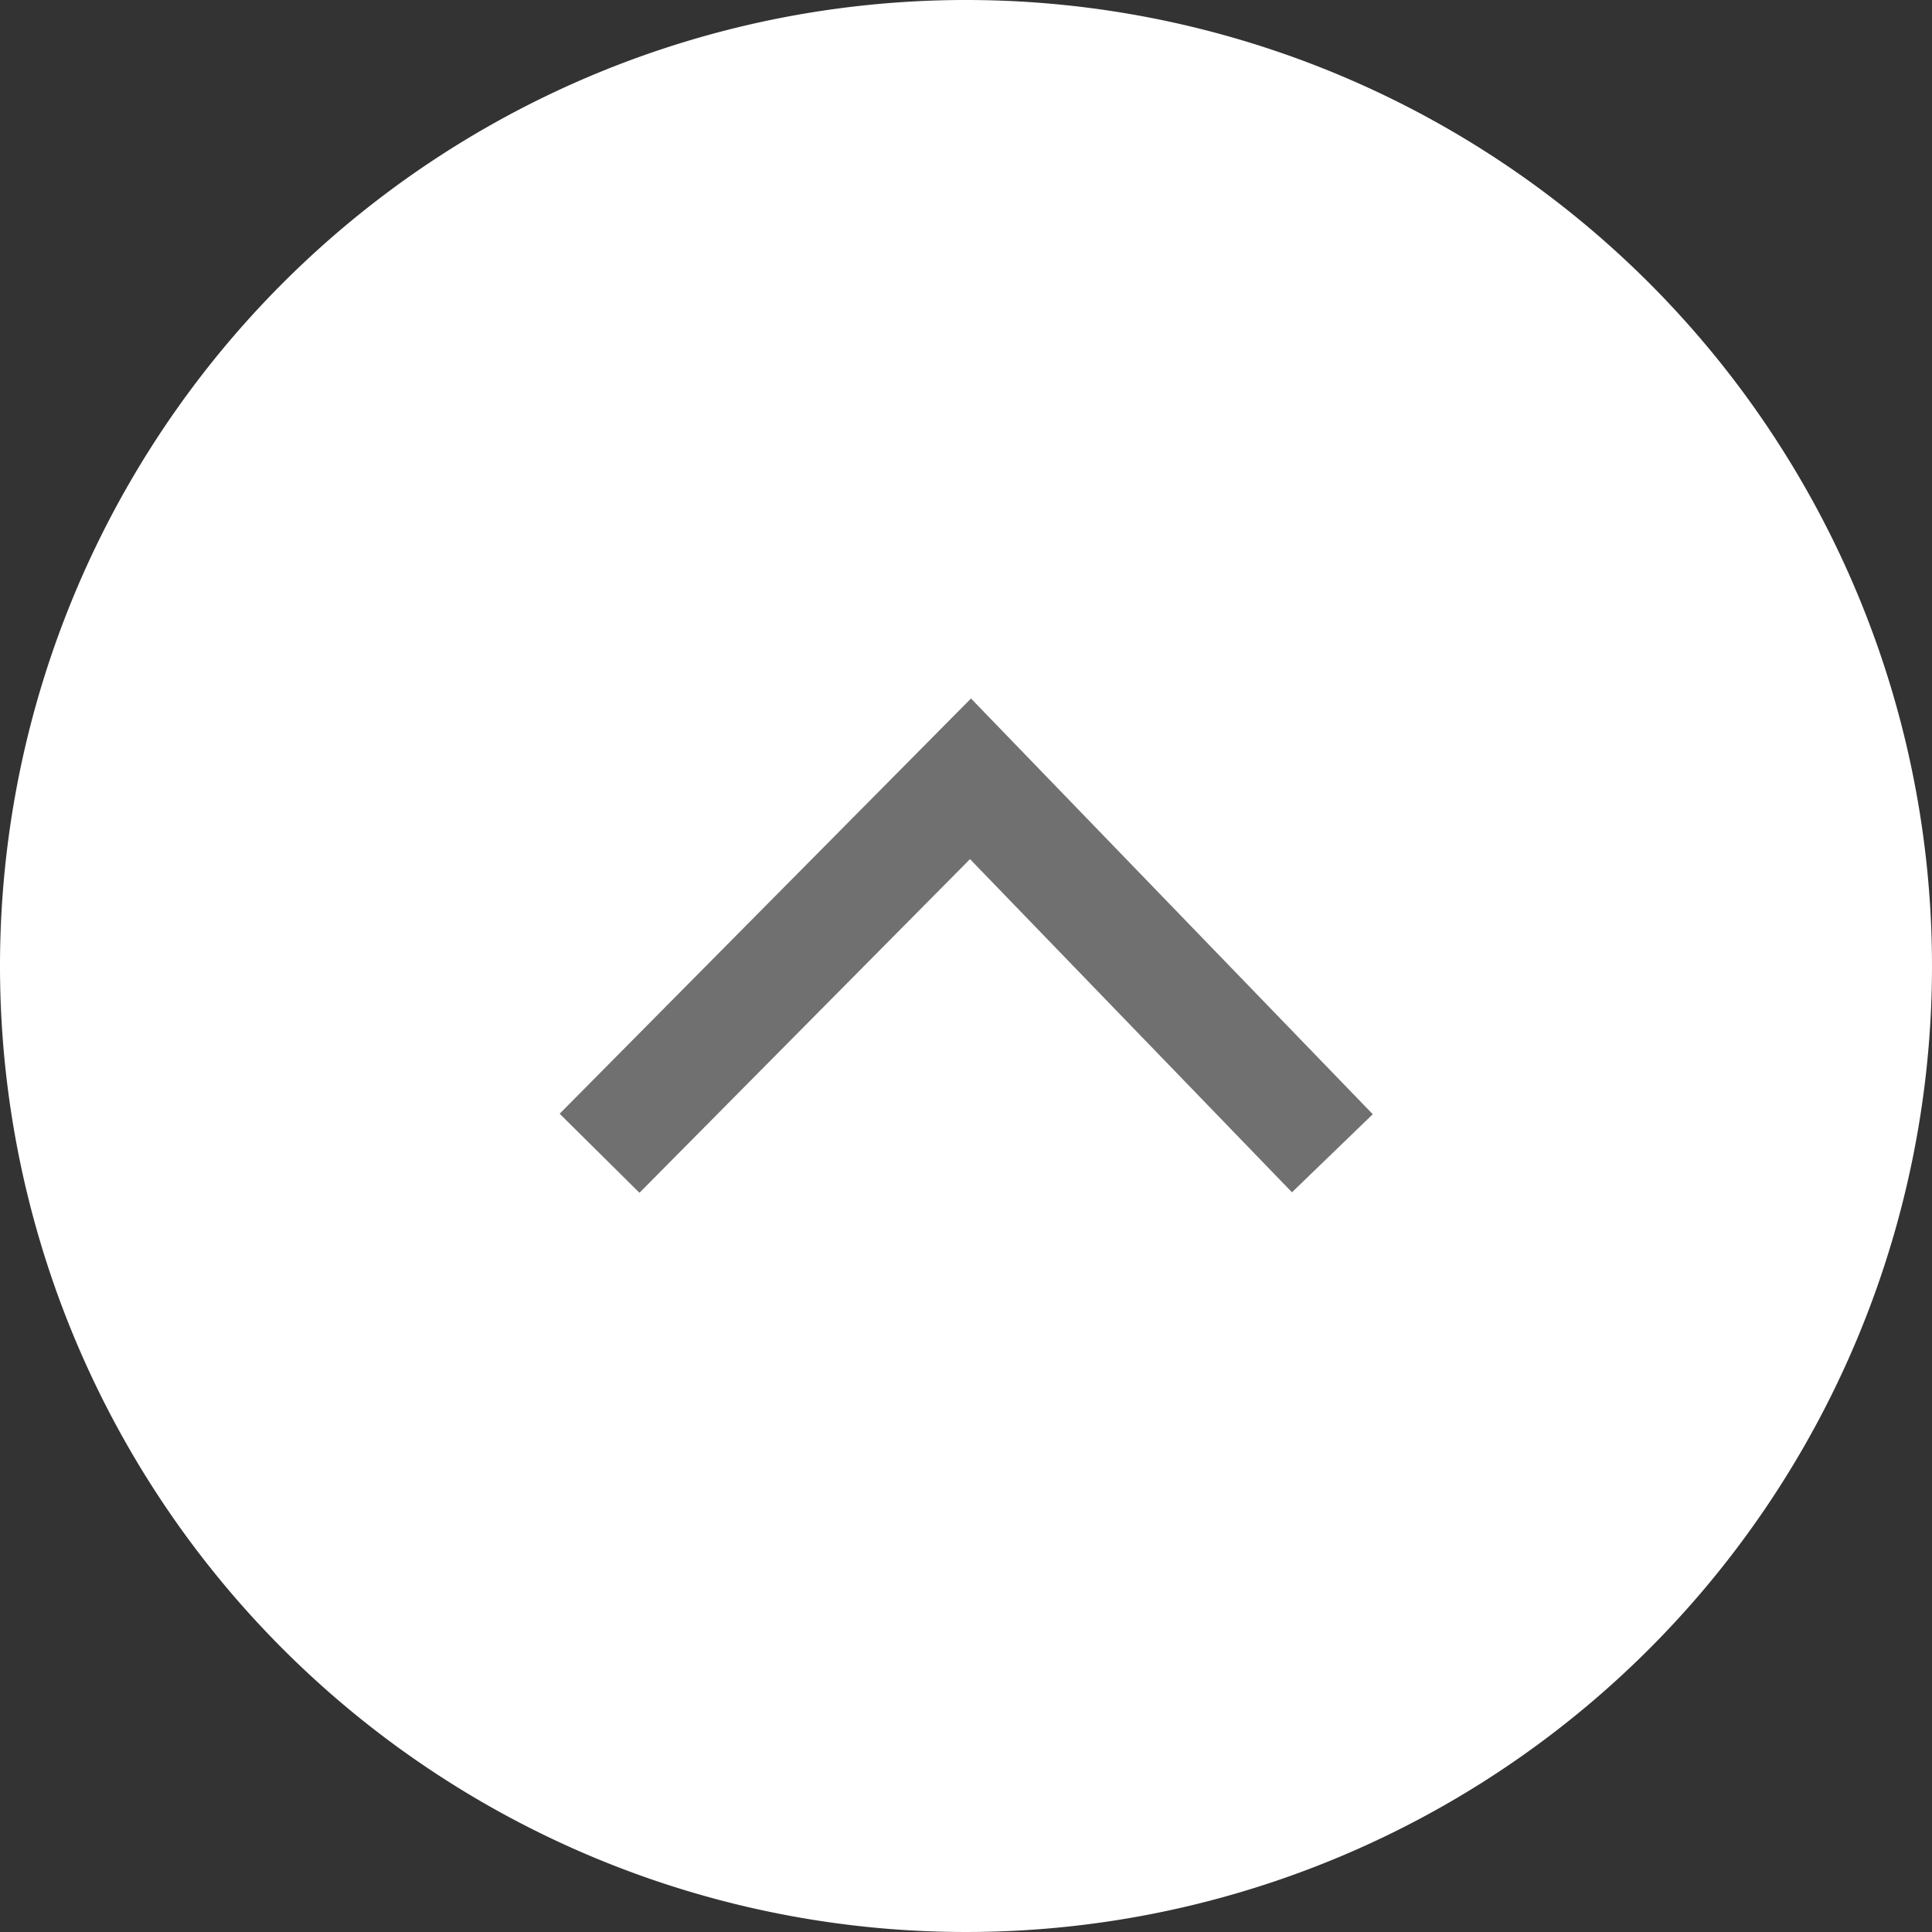 <svg xmlns="http://www.w3.org/2000/svg" width="27.516" height="27.516" viewBox="0 0 27.516 27.516">
    <rect x="0" y="0" width="27.516" height="27.516" fill="#333333" stroke="none"/>
    <g data-name="Group 4397">
        <path data-name="Path 1561" d="M13.758 0A13.758 13.758 0 1 1 0 13.758 13.758 13.758 0 0 1 13.758 0z" style="fill:#fff"/>
        <path data-name="Path 2117" d="m326.487 657.427 5.283-5.333 5.154 5.333" transform="translate(-317.948 -641.002)" style="fill:none;stroke:#707070;stroke-width:1.6px"/>
    </g>
</svg>
